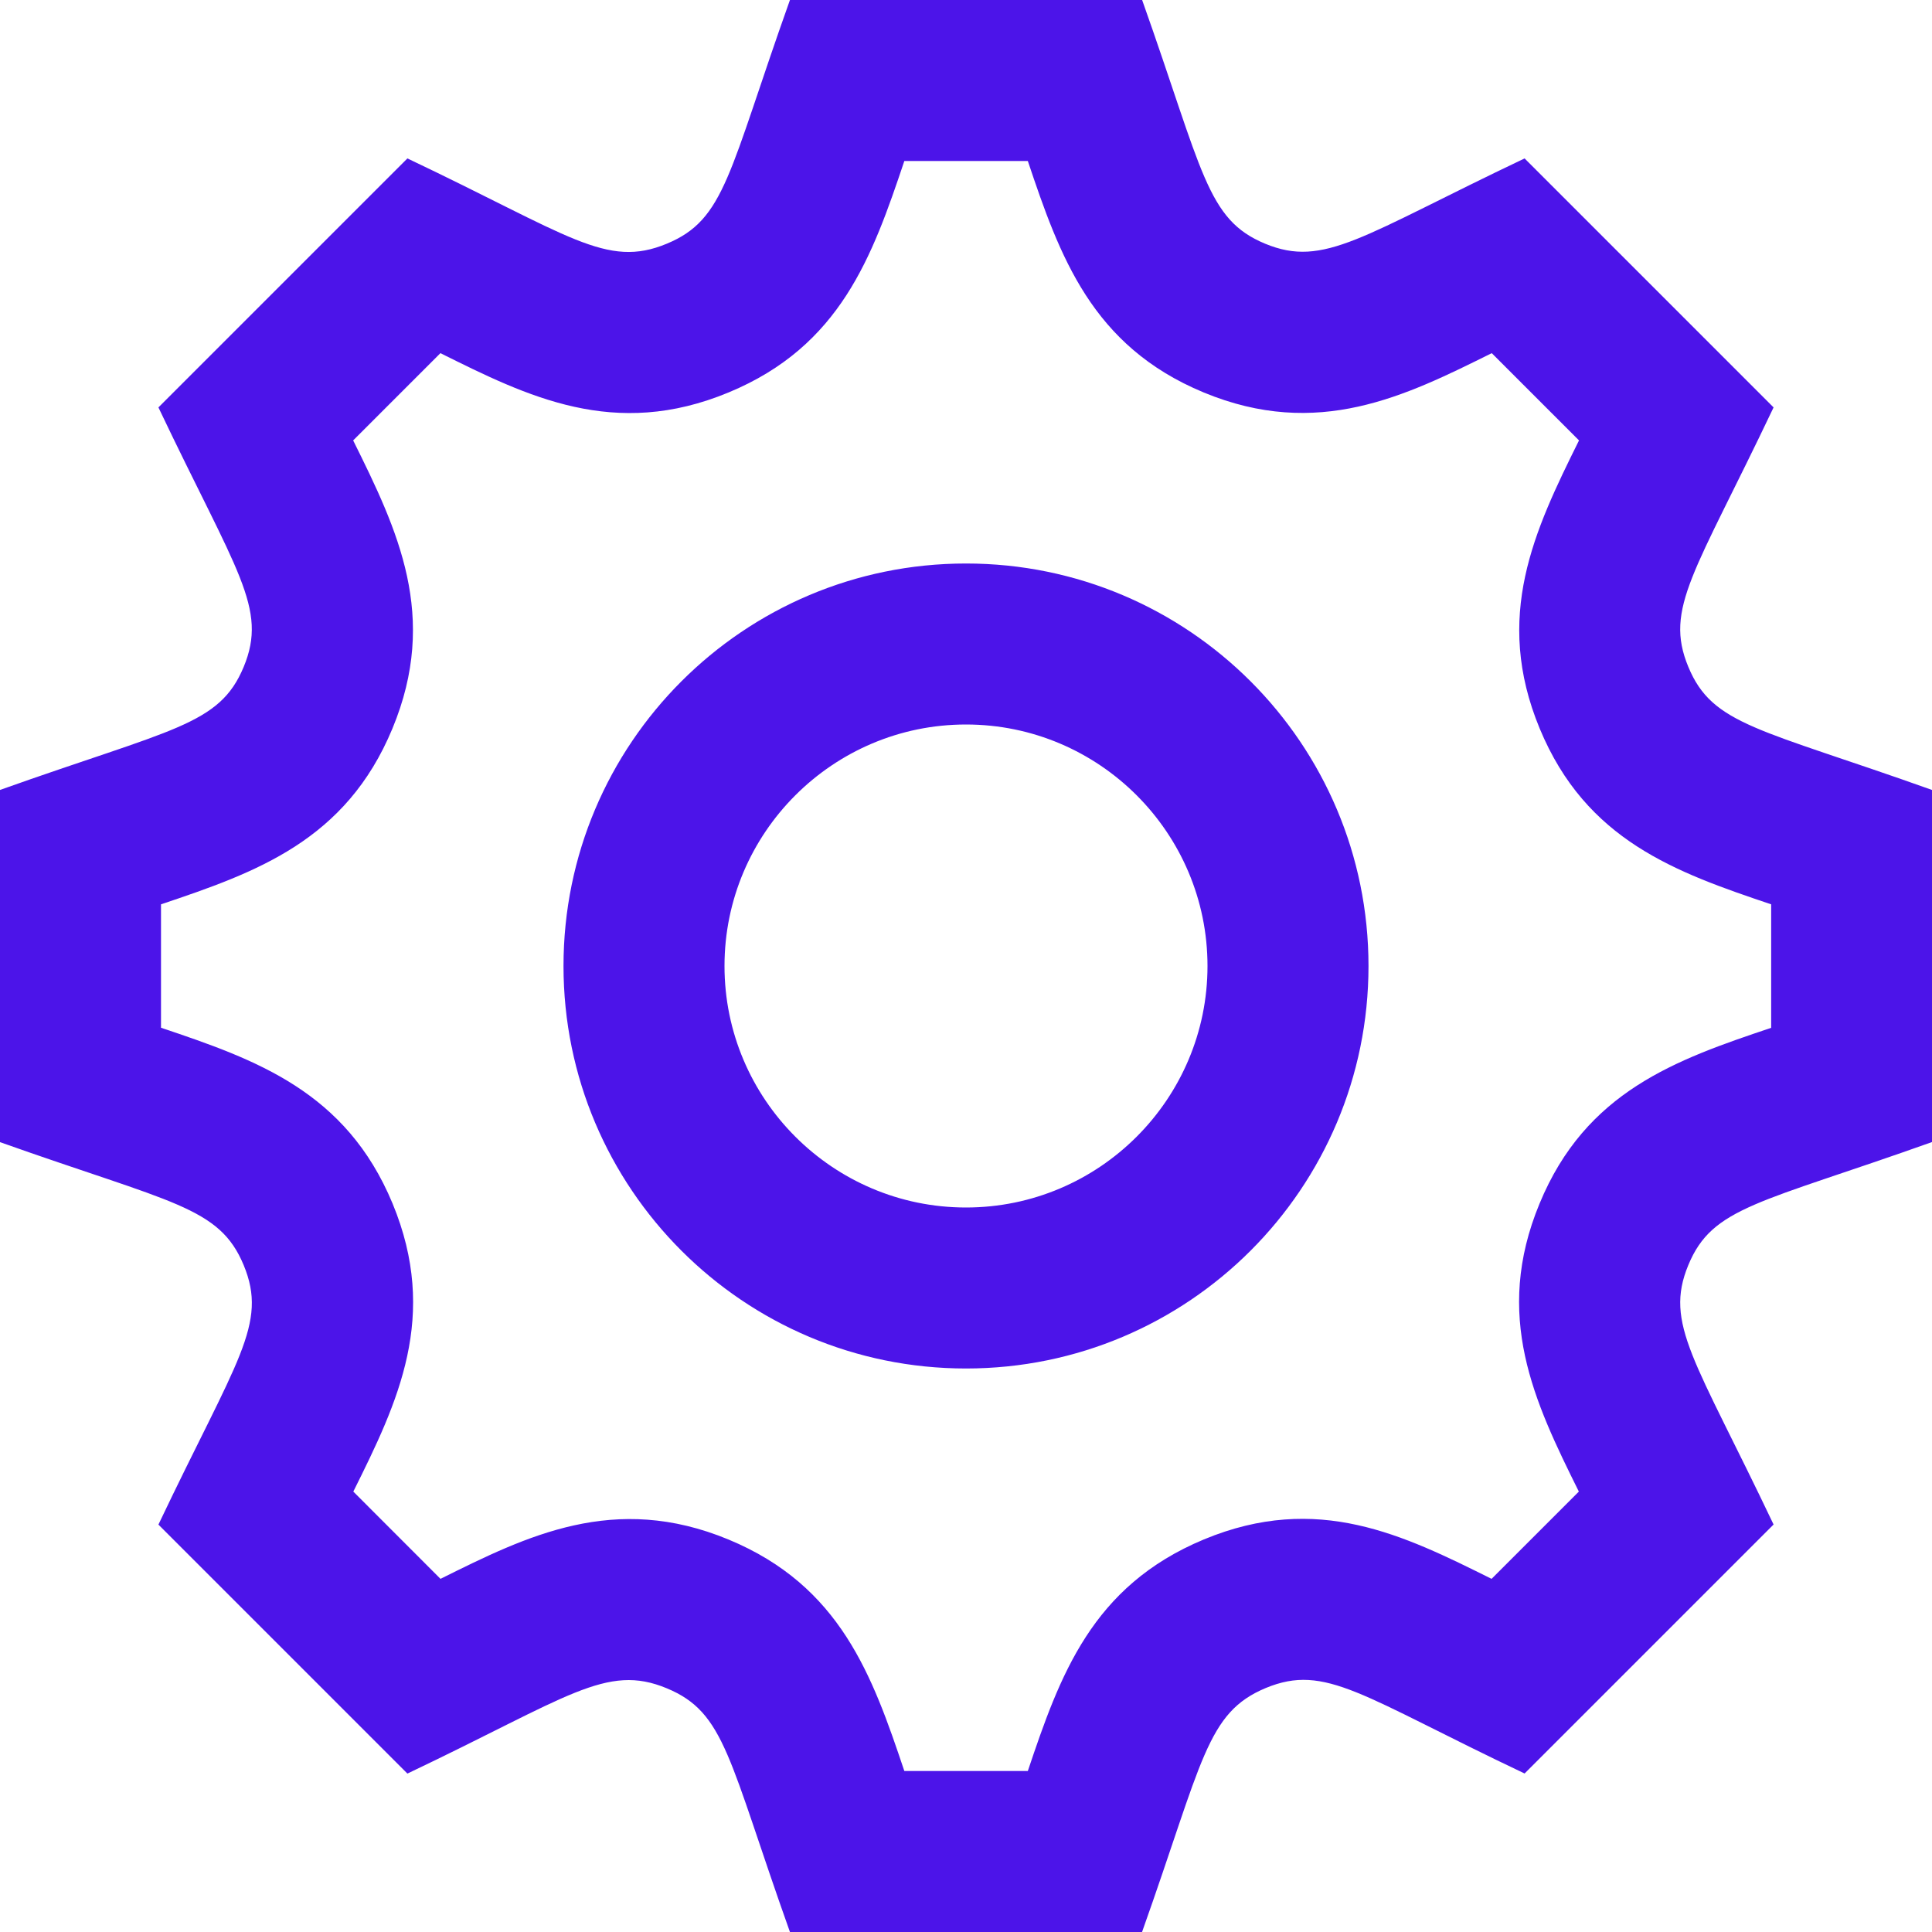<svg width="24" height="24" viewBox="0 0 24 24" fill="none" xmlns="http://www.w3.org/2000/svg">
<g clip-path="url(#clip0)">
<path d="M24 14.187V9.813C21.852 9.047 21.274 9.011 20.973 8.284C20.67 7.555 21.056 7.115 22.032 5.061L18.939 1.968C16.913 2.931 16.451 3.332 15.715 3.027C14.988 2.725 14.947 2.138 14.188 0H9.813C9.049 2.144 9.013 2.725 8.284 3.027C7.532 3.34 7.081 2.927 5.061 1.968L1.968 5.061C2.945 7.116 3.33 7.554 3.027 8.285C2.725 9.012 2.146 9.049 0 9.813V14.188C2.139 14.948 2.725 14.988 3.027 15.716C3.331 16.45 2.946 16.883 1.968 18.939L5.061 22.032C7.06 21.082 7.531 20.659 8.284 20.973C9.012 21.275 9.048 21.853 9.813 24H14.187C14.945 21.869 14.986 21.277 15.724 20.969C16.469 20.661 16.91 21.068 18.939 22.031L22.032 18.938C21.057 16.888 20.67 16.446 20.973 15.715C21.273 14.989 21.853 14.952 24 14.187V14.187ZM19.125 14.951C18.548 16.345 19.057 17.409 19.613 18.529L18.529 19.613C17.436 19.07 16.368 18.537 14.956 19.123C13.56 19.704 13.166 20.816 12.768 22H11.234C10.836 20.815 10.443 19.703 9.051 19.125C7.632 18.537 6.544 19.08 5.472 19.613L4.389 18.529C4.946 17.411 5.455 16.349 4.876 14.949C4.297 13.558 3.185 13.165 2 12.767V11.234C3.185 10.836 4.297 10.443 4.875 9.05C5.453 7.656 4.943 6.591 4.387 5.471L5.471 4.387C6.553 4.925 7.633 5.464 9.051 4.875C10.443 4.298 10.836 3.185 11.234 2H12.768C13.166 3.185 13.56 4.297 14.952 4.875C16.371 5.463 17.458 4.92 18.531 4.387L19.615 5.471C19.059 6.592 18.55 7.658 19.127 9.051C19.704 10.442 20.816 10.835 22.002 11.234V12.768C20.814 13.166 19.7 13.559 19.125 14.951V14.951ZM12 9C13.654 9 15 10.346 15 12C15 13.654 13.654 15 12 15C10.346 15 9 13.654 9 12C9 10.346 10.346 9 12 9ZM12 7C9.238 7 7 9.238 7 12C7 14.762 9.238 17 12 17C14.762 17 17 14.762 17 12C17 9.238 14.762 7 12 7Z" fill="#4C14E9"/>
</g>
<defs>
<clipPath id="clip0">
<rect width="24" height="24" fill="white"/>
</clipPath>
</defs>
</svg>
